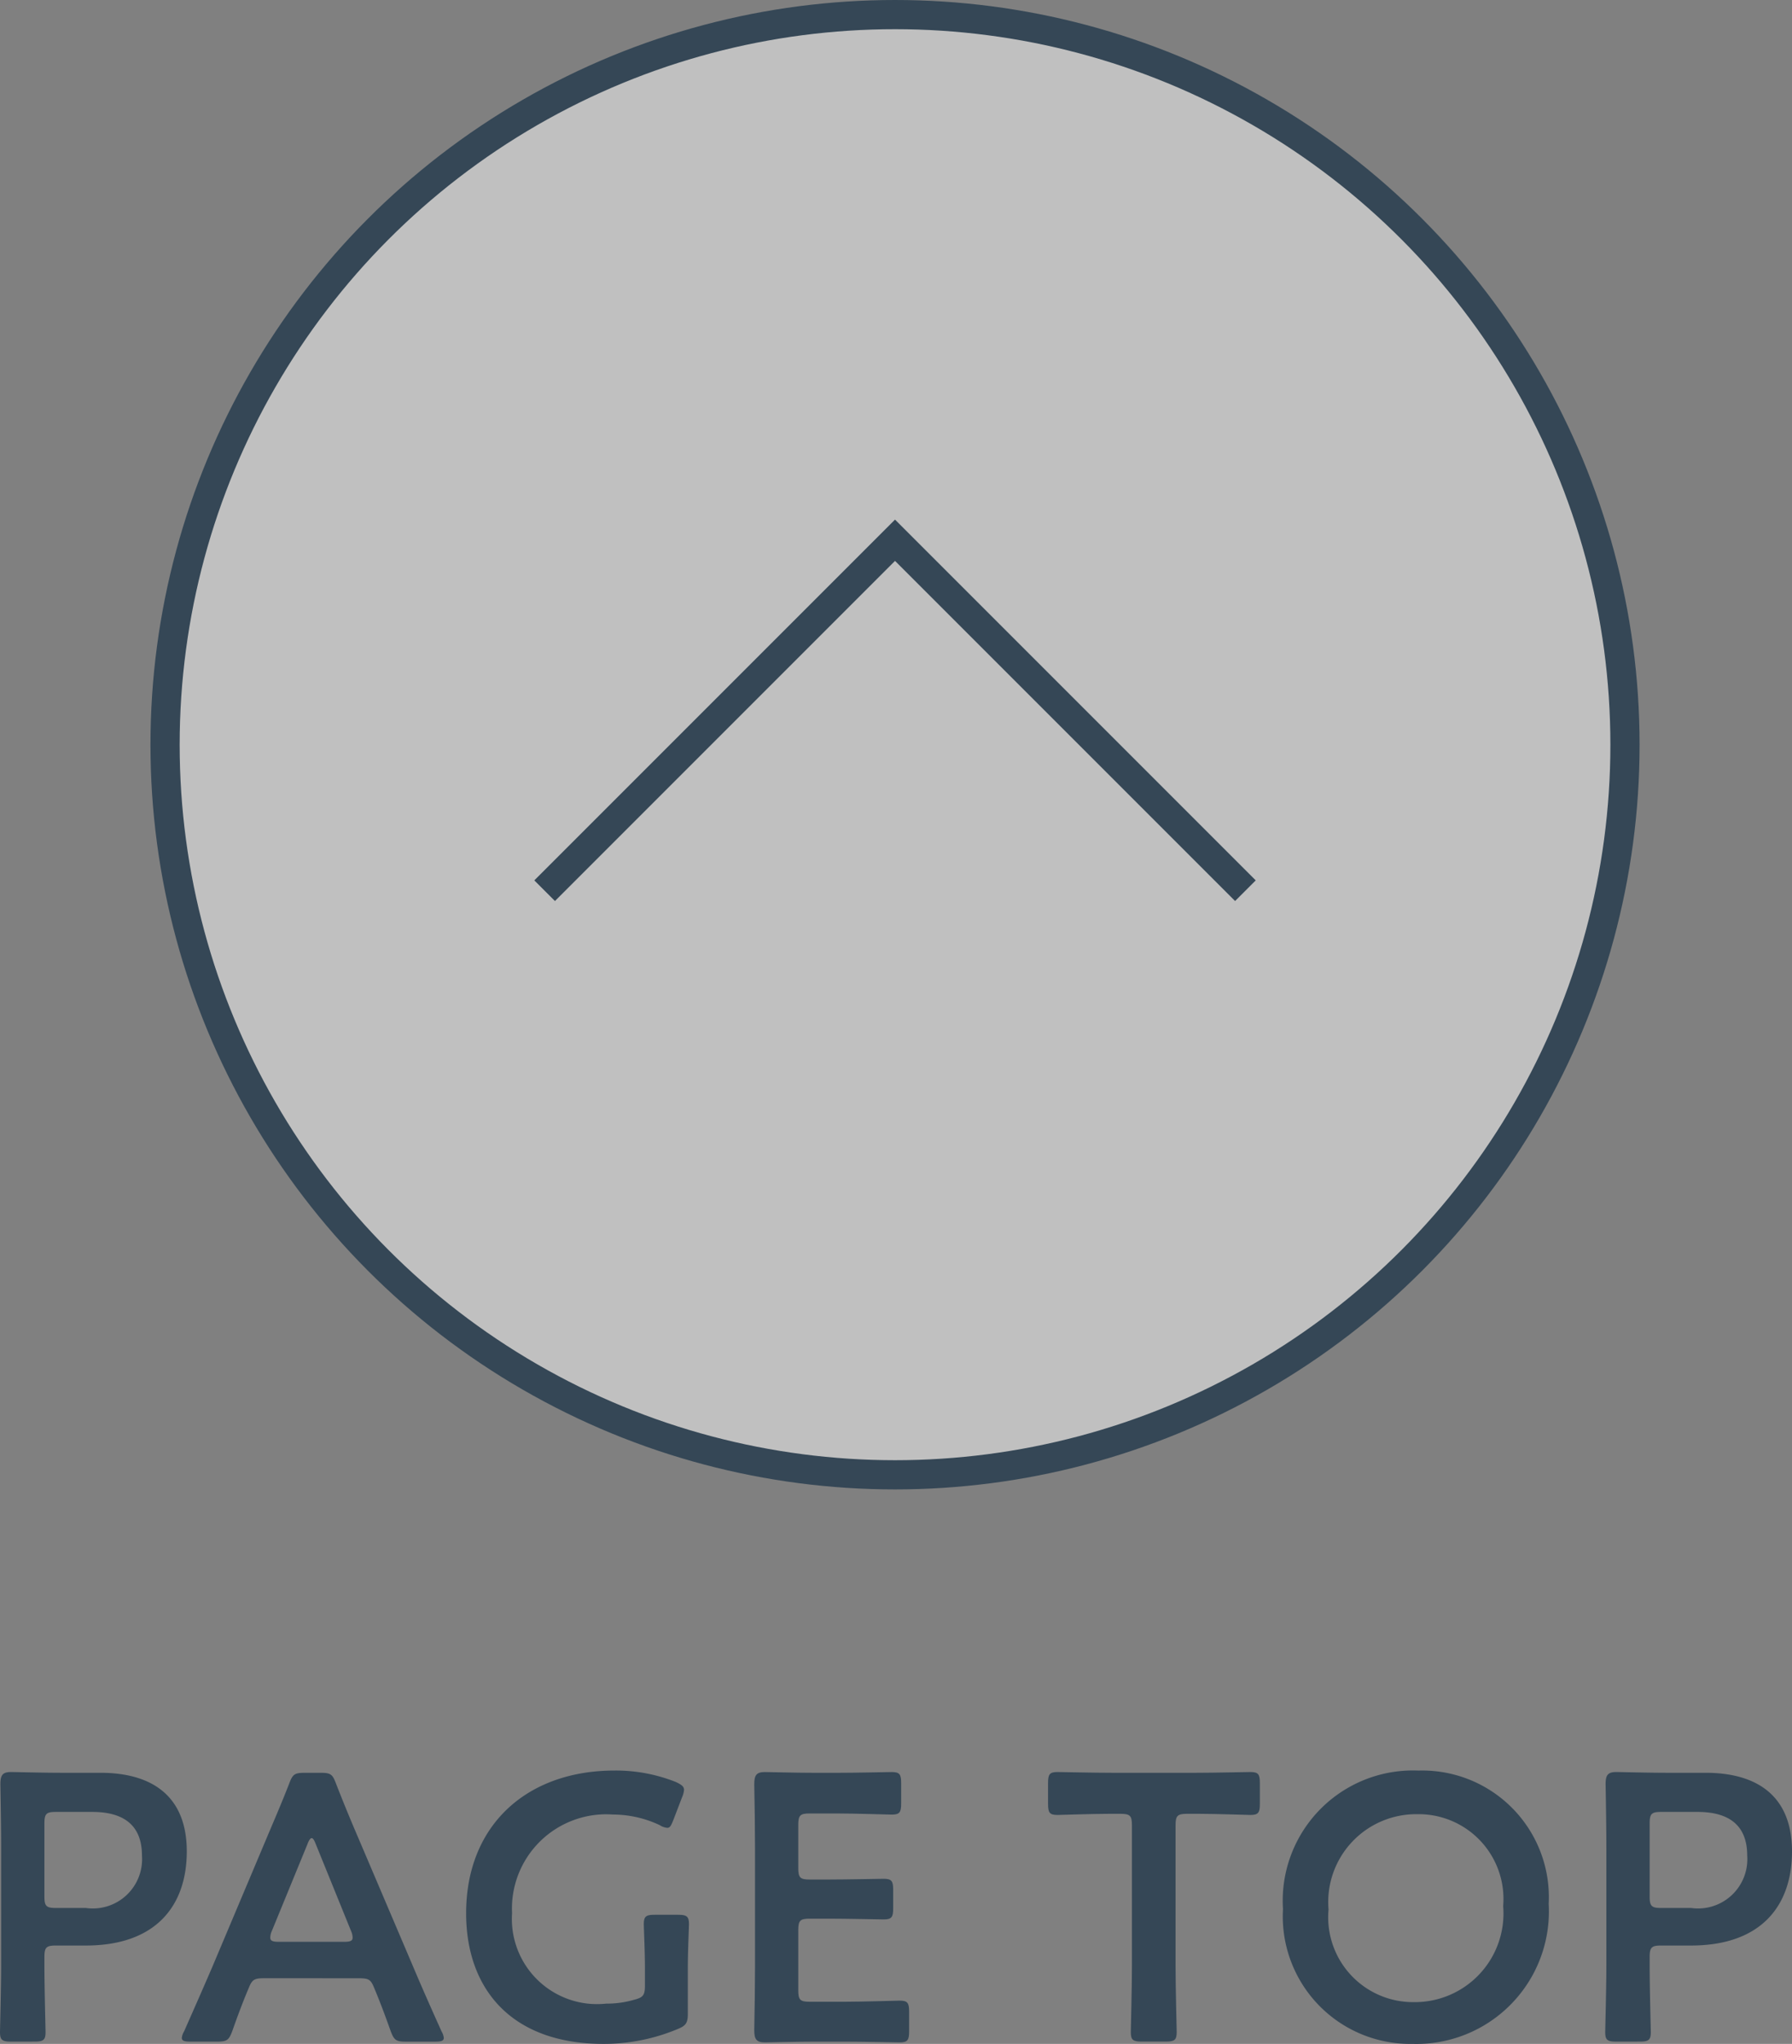 <svg xmlns="http://www.w3.org/2000/svg" viewBox="0 0 61.373 69.986"><rect x="0" y="0" width="61.373" height="69.986" fill="#808080" stroke="none"/><defs><style>.cls-1{fill:#fff;fill-opacity:0.5;}.cls-1,.cls-2{stroke:#354756;stroke-miterlimit:10;}.cls-2{fill:none;}.cls-3{fill:#354756;}</style></defs><g id="レイヤー_2" data-name="レイヤー 2"><g id="レイヤー_1_ol" data-name="レイヤー 1_ol"><circle class="cls-1" cx="30.653" cy="25.5" r="25"/><polyline class="cls-2" points="18.653 30.499 30.653 18.499 42.653 30.499"/><path class="cls-3" d="M.378,69.908C.078,69.908,0,69.856,0,69.584c0-.092.039-1.521.039-2.275V63.278c0-.637-.013-1.442-.026-2.185,0-.312.078-.416.365-.416.09,0,1.117.026,1.729.026H3.433c1.846,0,2.964.858,2.964,2.691,0,1.858-1.053,3.224-3.458,3.224H1.911c-.324,0-.39.065-.39.391v.299c0,.754.039,2.184.039,2.275,0,.272-.078.324-.377.324ZM1.521,64.942c0,.325.065.39.39.39H2.938a1.688,1.688,0,0,0,1.924-1.793c0-1.132-.74-1.496-1.703-1.496H1.911c-.324,0-.39.065-.39.391Z"/><path class="cls-3" d="M9.074,67.738c-.338,0-.429.025-.546.312-.182.429-.352.871-.572,1.495-.117.312-.182.363-.52.363H6.526c-.208,0-.299-.025-.299-.129a.547.547,0,0,1,.078-.222c.402-.91.688-1.56.962-2.197L9.126,62.953c.234-.559.508-1.183.78-1.885.117-.312.183-.364.521-.364h.559c.338,0,.403.052.52.364.273.702.533,1.326.768,1.872l1.872,4.394c.286.677.572,1.326.976,2.224a.557.557,0,0,1,.077.222c0,.104-.091.129-.299.129h-1.001c-.338,0-.402-.052-.52-.363-.222-.624-.391-1.066-.572-1.495-.117-.286-.195-.312-.546-.312Zm.234-1.613a.588.588,0,0,0-.052.222c0,.116.091.144.299.144h2.223c.208,0,.299-.027.299-.144a.588.588,0,0,0-.052-.222l-1.209-2.977c-.052-.13-.091-.208-.144-.208-.039,0-.09.065-.143.208Z"/><path class="cls-3" d="M23.557,68.947c0,.324-.065.416-.351.532a6.556,6.556,0,0,1-2.535.507c-3.172,0-4.707-1.897-4.707-4.472,0-3.017,2.08-4.888,5.084-4.888a5.558,5.558,0,0,1,2.093.39c.195.091.286.155.286.272a.768.768,0,0,1-.065.247l-.299.78c-.078.195-.117.273-.208.273a.561.561,0,0,1-.26-.092,3.761,3.761,0,0,0-1.6-.363,3.228,3.228,0,0,0-3.458,3.38,2.916,2.916,0,0,0,3.225,3.094,3.312,3.312,0,0,0,.948-.13c.312-.078.378-.156.378-.48v-.599c0-.571-.039-1.417-.039-1.508,0-.272.077-.325.377-.325h.793c.299,0,.377.053.377.325,0,.091-.039.937-.039,1.508Z"/><path class="cls-3" d="M28.926,68.543c.624,0,1.794-.038,1.885-.038.272,0,.325.077.325.377v.676c0,.299-.053.377-.325.377-.091,0-1.261-.026-1.885-.026h-1.001c-.611,0-1.639.026-1.729.026-.286,0-.364-.104-.364-.416.014-.728.026-1.547.026-2.171v-4.082c0-.637-.013-1.508-.026-2.172,0-.312.078-.416.364-.416.091,0,1.118.026,1.729.026h.728c.624,0,1.794-.026,1.886-.026.272,0,.324.078.324.377v.703c0,.299-.052.377-.324.377-.092,0-1.262-.039-1.886-.039h-.923c-.325,0-.391.064-.391.39v1.481c0,.326.065.391.391.391h.65c.61,0,1.794-.025,1.885-.025.273,0,.325.078.325.377v.637c0,.299-.052.377-.325.377-.091,0-1.274-.026-1.885-.026h-.65c-.325,0-.391.065-.391.39V68.154c0,.324.065.389.391.389Z"/><path class="cls-3" d="M40.261,67.308c0,.754.039,2.184.039,2.275,0,.272-.077.324-.377.324h-.818c-.299,0-.377-.052-.377-.324,0-.092.039-1.521.039-2.275V62.498c0-.324-.065-.39-.391-.39h-.402c-.547,0-1.664.039-1.756.039-.272,0-.324-.078-.324-.377v-.716c0-.299.052-.377.324-.377.092,0,1.274.026,1.886.026h2.834c.61,0,1.794-.026,1.885-.026.273,0,.325.078.325.377v.716c0,.299-.052.377-.325.377-.091,0-1.209-.039-1.755-.039h-.416c-.325,0-.391.065-.391.39Z"/><path class="cls-3" d="M53.04,65.189a4.538,4.538,0,0,1-4.667,4.797,4.366,4.366,0,0,1-4.433-4.615,4.462,4.462,0,0,1,4.641-4.744A4.337,4.337,0,0,1,53.04,65.189Zm-7.54.195a2.907,2.907,0,0,0,2.925,3.172,3.036,3.036,0,0,0,3.056-3.289A2.903,2.903,0,0,0,48.542,62.121,3.01,3.01,0,0,0,45.5,65.384Z"/><path class="cls-3" d="M55.354,69.908c-.3,0-.378-.052-.378-.324,0-.092.039-1.521.039-2.275V63.278c0-.637-.013-1.442-.026-2.185,0-.312.078-.416.365-.416.09,0,1.117.026,1.729.026h1.326c1.846,0,2.964.858,2.964,2.691,0,1.858-1.053,3.224-3.458,3.224H56.888c-.324,0-.39.065-.39.391v.299c0,.754.039,2.184.039,2.275,0,.272-.078.324-.377.324ZM56.498,64.942c0,.325.065.39.39.39H57.915a1.688,1.688,0,0,0,1.924-1.793c0-1.132-.74-1.496-1.703-1.496h-1.248c-.324,0-.39.065-.39.391Z"/></g></g></svg>
